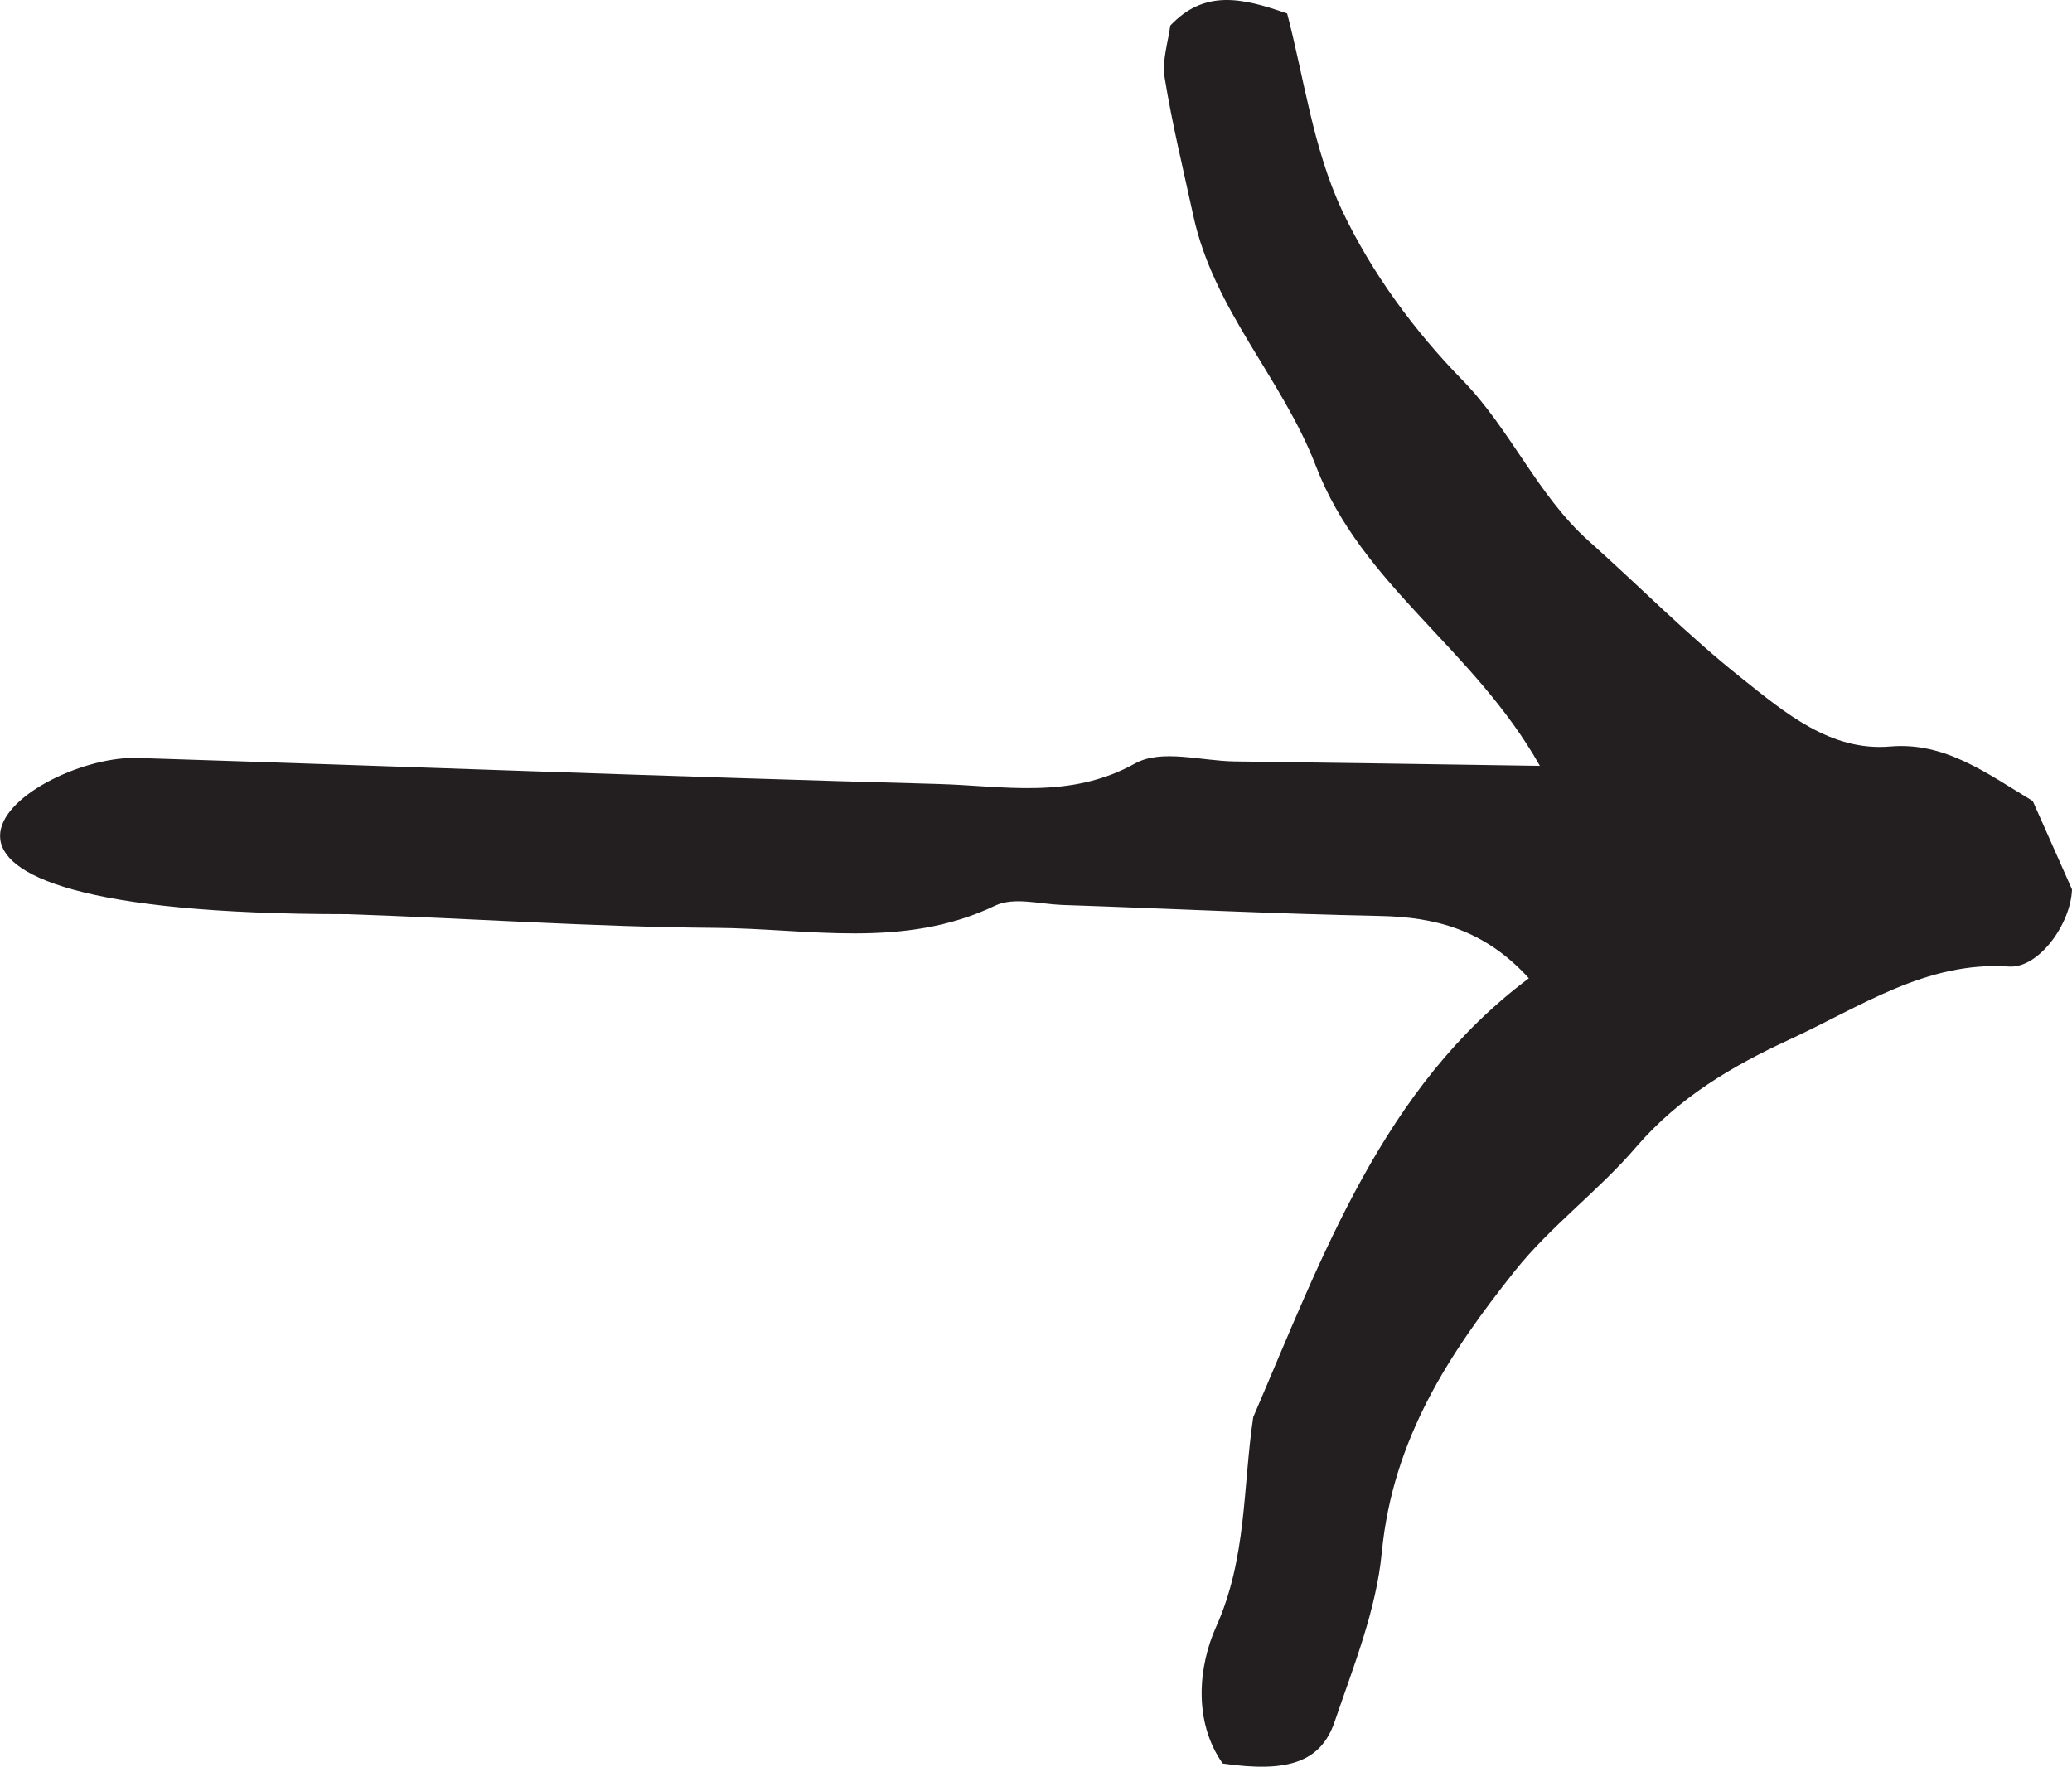<?xml version="1.0" encoding="utf-8"?>
<!-- Generator: Adobe Illustrator 28.1.0, SVG Export Plug-In . SVG Version: 6.00 Build 0)  -->
<svg version="1.1" id="Layer_1" xmlns="http://www.w3.org/2000/svg" xmlns:xlink="http://www.w3.org/1999/xlink" x="0px" y="0px"
	 viewBox="0 0 11.666 9.947" style="enable-background:new 0 0 11.666 9.947;" xml:space="preserve">
<style type="text/css">
	.st0{fill:#231F20;}
</style>
<g>
	<path class="st0" d="M0.757,4.267c1.508,0.048,3.016,0.106,4.524,0.147c0.369,0.01,0.741,0.089,1.109-0.115
		c0.149-0.083,0.37-0.015,0.559-0.012c0.561,0.007,1.122,0.016,1.721,0.025c-0.372-0.661-1.003-1.015-1.261-1.688
		c-0.19-0.495-0.576-0.877-0.691-1.413c-0.056-0.258-0.119-0.515-0.161-0.776c-0.015-0.094,0.02-0.198,0.032-0.291
		c0.193-0.204,0.404-0.157,0.658-0.068c0.094,0.356,0.146,0.762,0.309,1.108c0.166,0.352,0.409,0.681,0.676,0.954
		c0.272,0.278,0.425,0.651,0.712,0.907s0.559,0.533,0.859,0.771c0.247,0.197,0.504,0.416,0.84,0.387
		c0.307-0.026,0.537,0.147,0.802,0.307c0.071,0.16,0.151,0.339,0.221,0.498c-0.007,0.194-0.187,0.445-0.355,0.434
		c-0.467-0.032-0.841,0.23-1.238,0.412C9.758,6,9.456,6.175,9.213,6.457c-0.213,0.249-0.481,0.444-0.685,0.7
		c-0.365,0.459-0.686,0.942-0.748,1.583c-0.031,0.324-0.159,0.641-0.265,0.952c-0.078,0.231-0.266,0.29-0.631,0.237
		c-0.17-0.242-0.133-0.555-0.038-0.767c0.175-0.388,0.151-0.787,0.21-1.183c0.391-0.909,0.731-1.858,1.552-2.471
		c-0.25-0.275-0.529-0.345-0.84-0.351c-0.597-0.012-1.194-0.042-1.791-0.062c-0.125-0.005-0.269-0.046-0.374,0.004
		c-0.516,0.247-1.052,0.128-1.578,0.125c-0.691-0.005-1.382-0.054-2.073-0.077C-1.046,5.147,0.144,4.267,0.757,4.267"/>
</g>
</svg>

